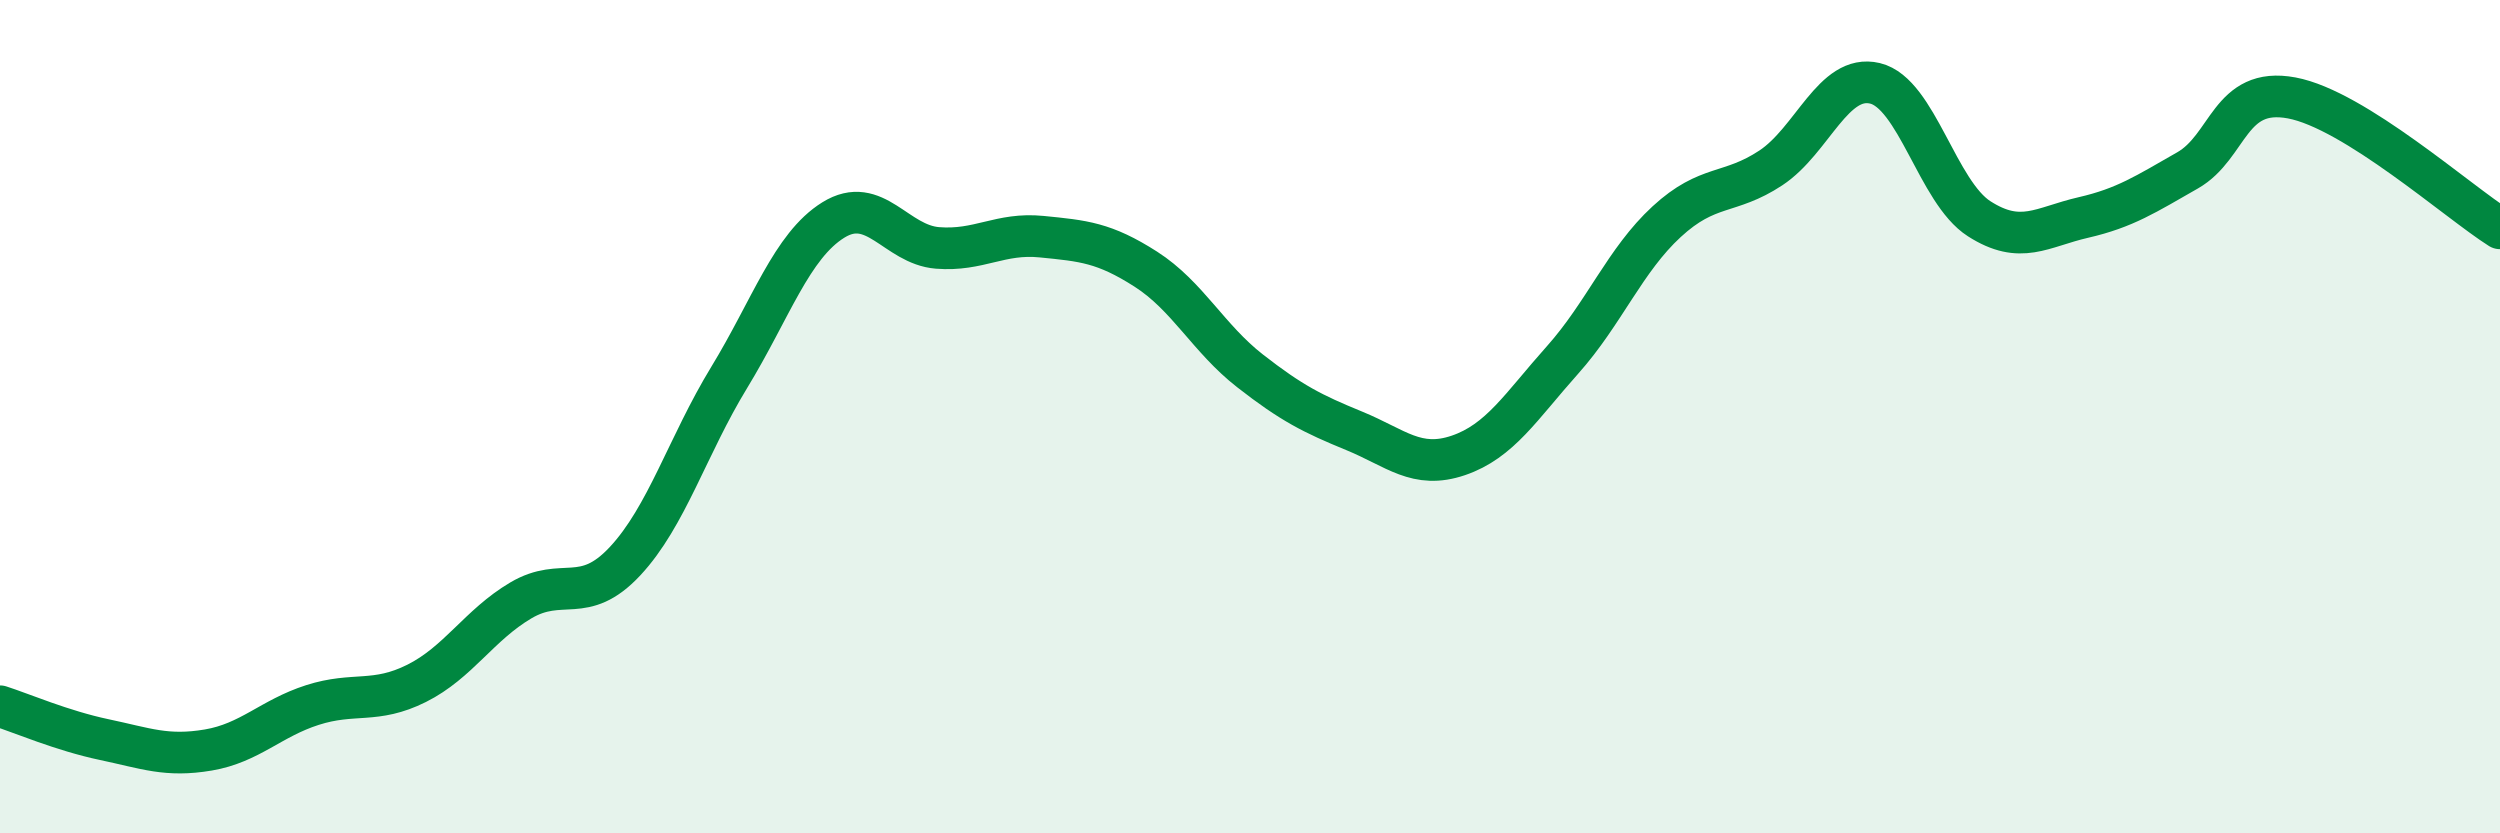 
    <svg width="60" height="20" viewBox="0 0 60 20" xmlns="http://www.w3.org/2000/svg">
      <path
        d="M 0,16.95 C 0.5,17.11 1.5,17.54 2.5,17.75 C 3.5,17.96 4,18.17 5,18 C 6,17.83 6.5,17.24 7.5,16.92 C 8.5,16.6 9,16.9 10,16.4 C 11,15.9 11.5,15 12.5,14.41 C 13.5,13.82 14,14.54 15,13.47 C 16,12.4 16.5,10.7 17.5,9.06 C 18.5,7.42 19,5.9 20,5.28 C 21,4.66 21.5,5.87 22.5,5.95 C 23.5,6.03 24,5.58 25,5.68 C 26,5.78 26.5,5.82 27.5,6.46 C 28.5,7.1 29,8.12 30,8.9 C 31,9.68 31.5,9.93 32.5,10.34 C 33.5,10.75 34,11.27 35,10.93 C 36,10.59 36.5,9.76 37.5,8.64 C 38.5,7.52 39,6.24 40,5.32 C 41,4.4 41.5,4.69 42.5,4.03 C 43.5,3.37 44,1.76 45,2 C 46,2.24 46.5,4.61 47.5,5.25 C 48.5,5.89 49,5.45 50,5.22 C 51,4.99 51.5,4.66 52.5,4.09 C 53.5,3.52 53.5,2.07 55,2.35 C 56.5,2.63 59,4.85 60,5.48L60 20L0 20Z"
        fill="#008740"
        opacity="0.1"
        stroke-linecap="round"
        stroke-linejoin="round"
      />
      <path
        d="M 0,16.95 C 0.5,17.11 1.5,17.54 2.5,17.75 C 3.5,17.96 4,18.17 5,18 C 6,17.83 6.5,17.24 7.5,16.92 C 8.5,16.6 9,16.9 10,16.4 C 11,15.9 11.5,15 12.5,14.41 C 13.5,13.82 14,14.54 15,13.47 C 16,12.4 16.5,10.7 17.5,9.06 C 18.5,7.42 19,5.9 20,5.28 C 21,4.66 21.5,5.87 22.5,5.95 C 23.5,6.03 24,5.58 25,5.68 C 26,5.78 26.5,5.82 27.5,6.46 C 28.5,7.1 29,8.12 30,8.9 C 31,9.68 31.5,9.93 32.5,10.34 C 33.5,10.75 34,11.27 35,10.93 C 36,10.59 36.5,9.76 37.5,8.64 C 38.5,7.52 39,6.24 40,5.32 C 41,4.4 41.5,4.69 42.5,4.03 C 43.5,3.37 44,1.76 45,2 C 46,2.24 46.5,4.61 47.5,5.25 C 48.5,5.89 49,5.45 50,5.22 C 51,4.99 51.5,4.66 52.5,4.09 C 53.5,3.52 53.5,2.07 55,2.35 C 56.5,2.63 59,4.85 60,5.48"
        stroke="#008740"
        stroke-width="1"
        fill="none"
        stroke-linecap="round"
        stroke-linejoin="round"
      />
    </svg>
  